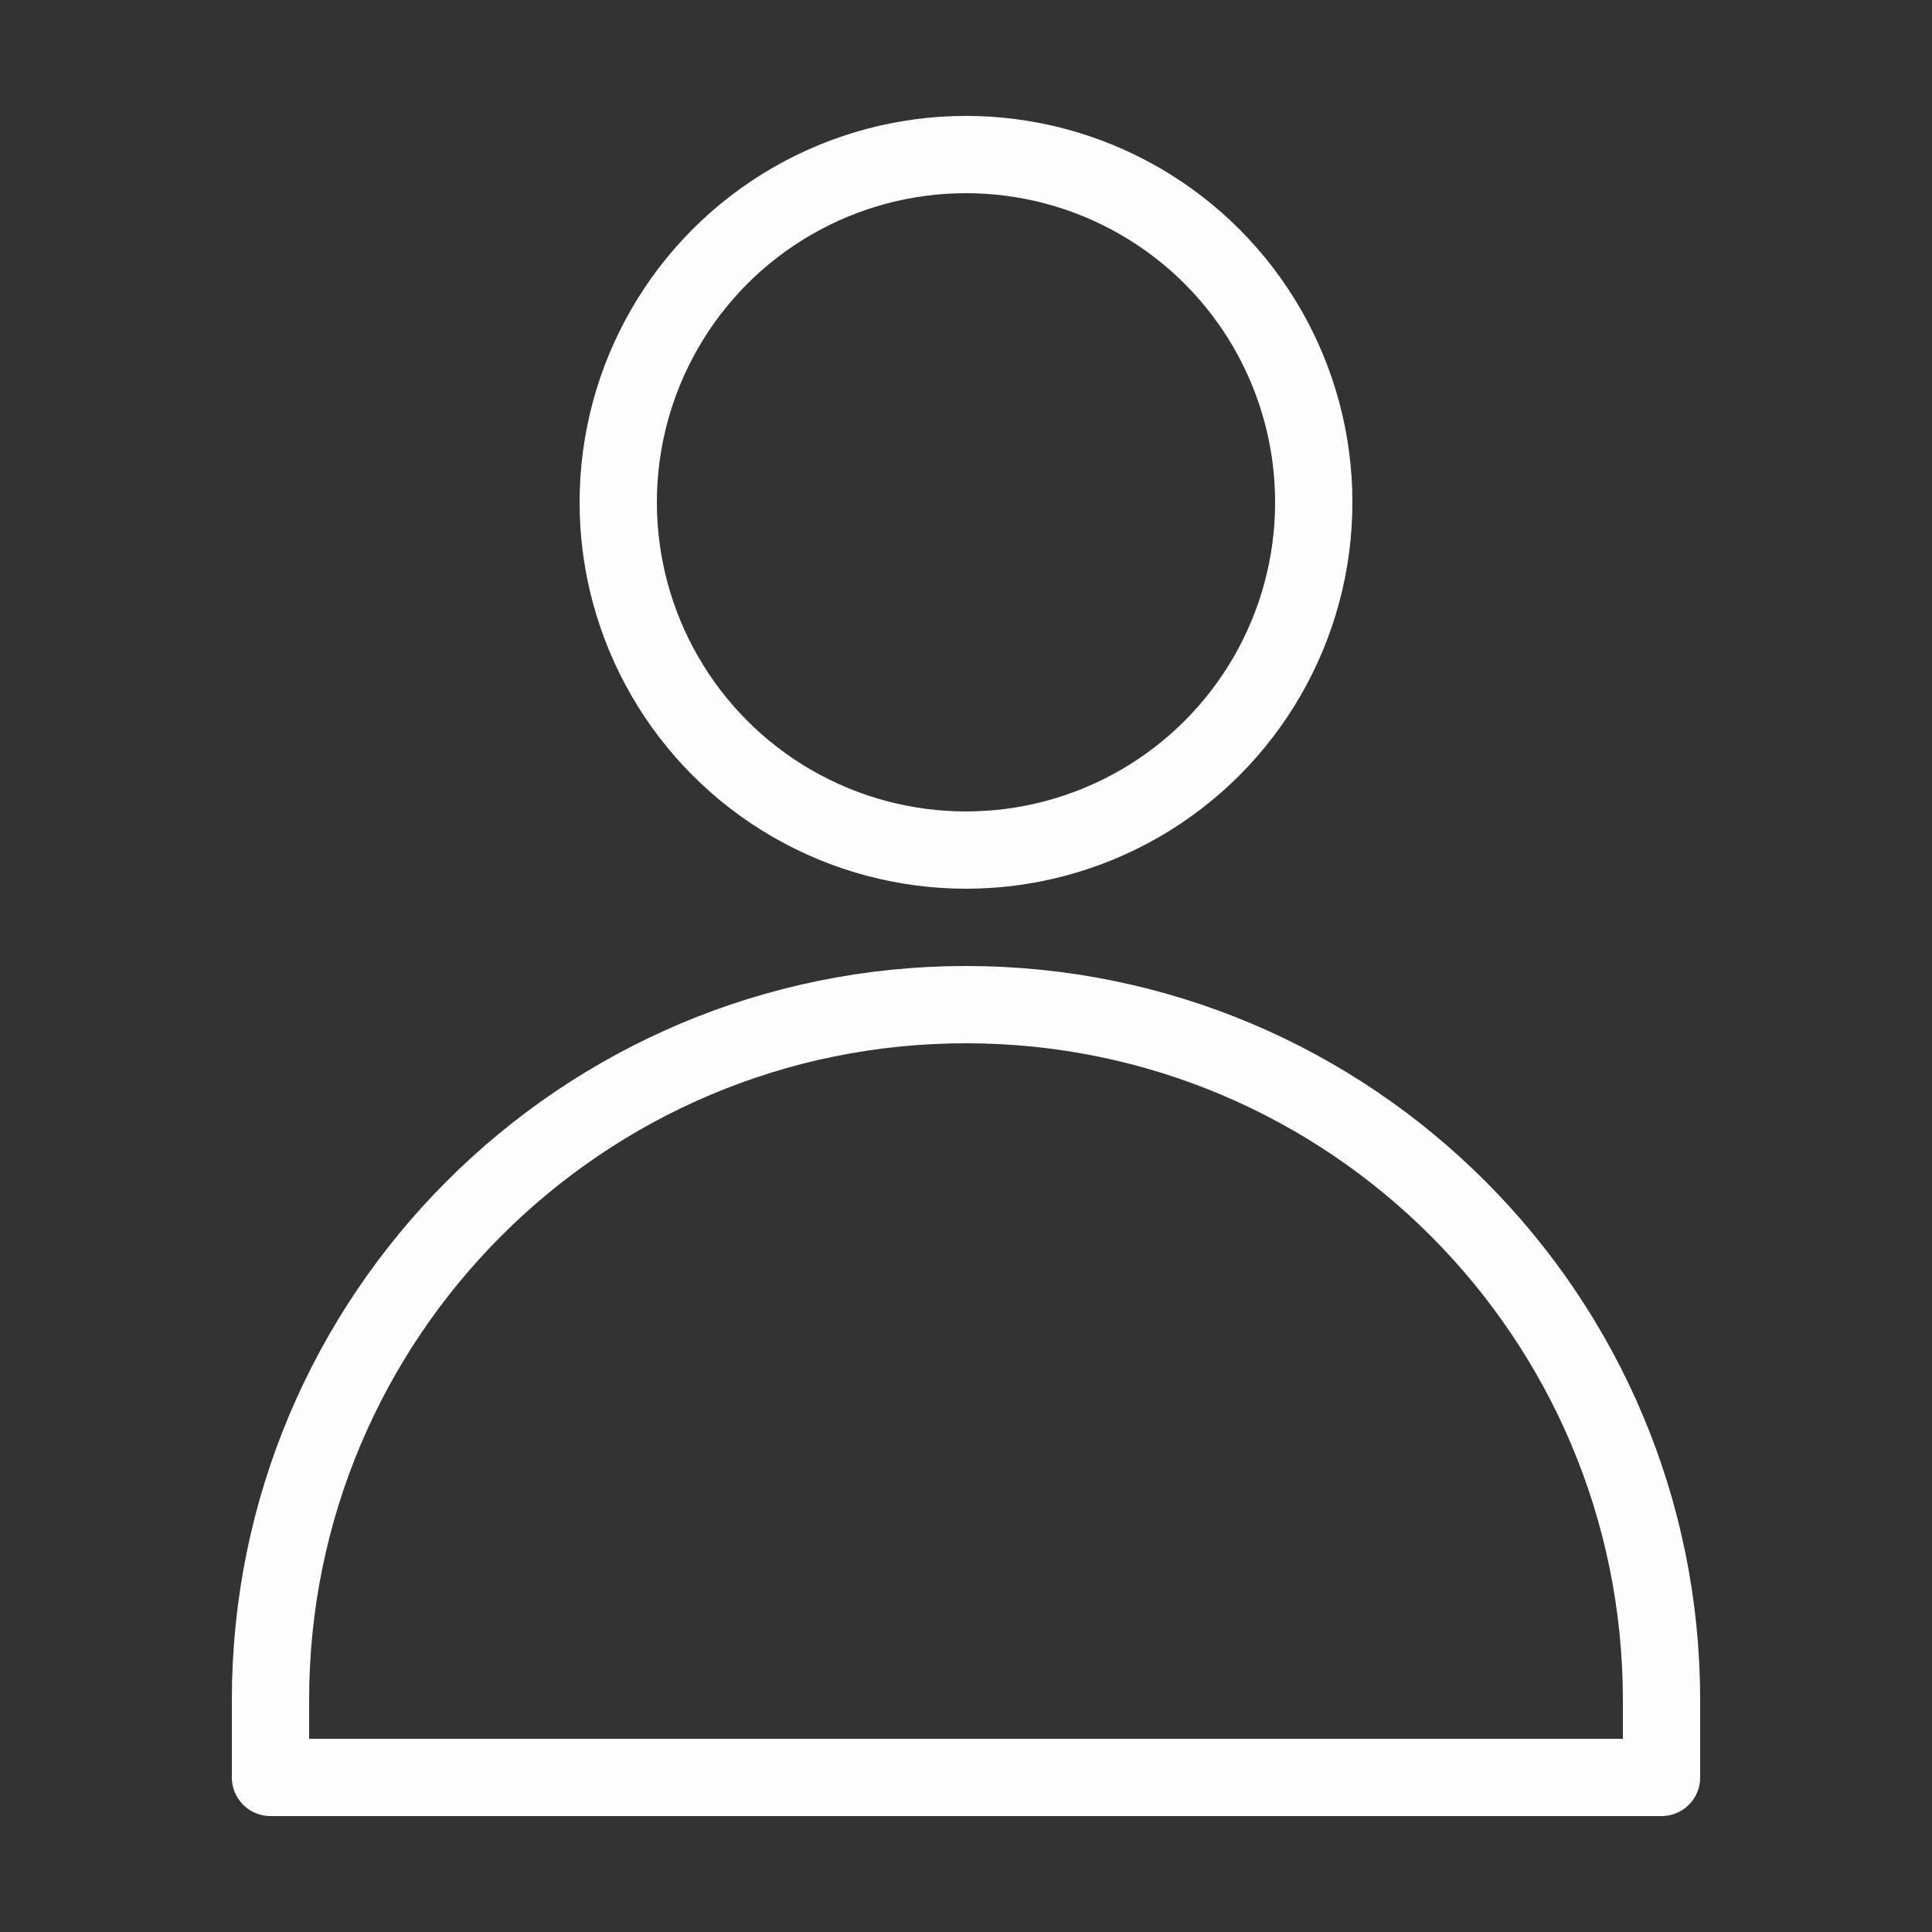 <?xml version="1.0" encoding="utf-8"?>
<!-- Generator: Adobe Illustrator 16.0.0, SVG Export Plug-In . SVG Version: 6.00 Build 0)  -->
<!DOCTYPE svg PUBLIC "-//W3C//DTD SVG 1.1//EN" "http://www.w3.org/Graphics/SVG/1.1/DTD/svg11.dtd">
<svg version="1.1" id="레이어_1" xmlns="http://www.w3.org/2000/svg" xmlns:xlink="http://www.w3.org/1999/xlink" x="0px"
	 y="0px" width="50px" height="50px" viewBox="0 0 50 50" enable-background="new 0 0 50 50" xml:space="preserve">
<rect x="0" y="0" width="50" height="50" fill="#333333" stroke="none"/>
<g>
	
		<circle fill="none" stroke="#FDFDFE" stroke-width="2" stroke-linecap="round" stroke-linejoin="round" stroke-miterlimit="10" cx="25" cy="13" r="9"/>
	<path fill="none" stroke="#FDFDFE" stroke-width="2" stroke-linecap="round" stroke-linejoin="round" stroke-miterlimit="10" d="
		M25,26c-9.941,0-18,8.059-18,18v2h36v-2C43,34.059,34.941,26,25,26z"/>
</g>
</svg>
